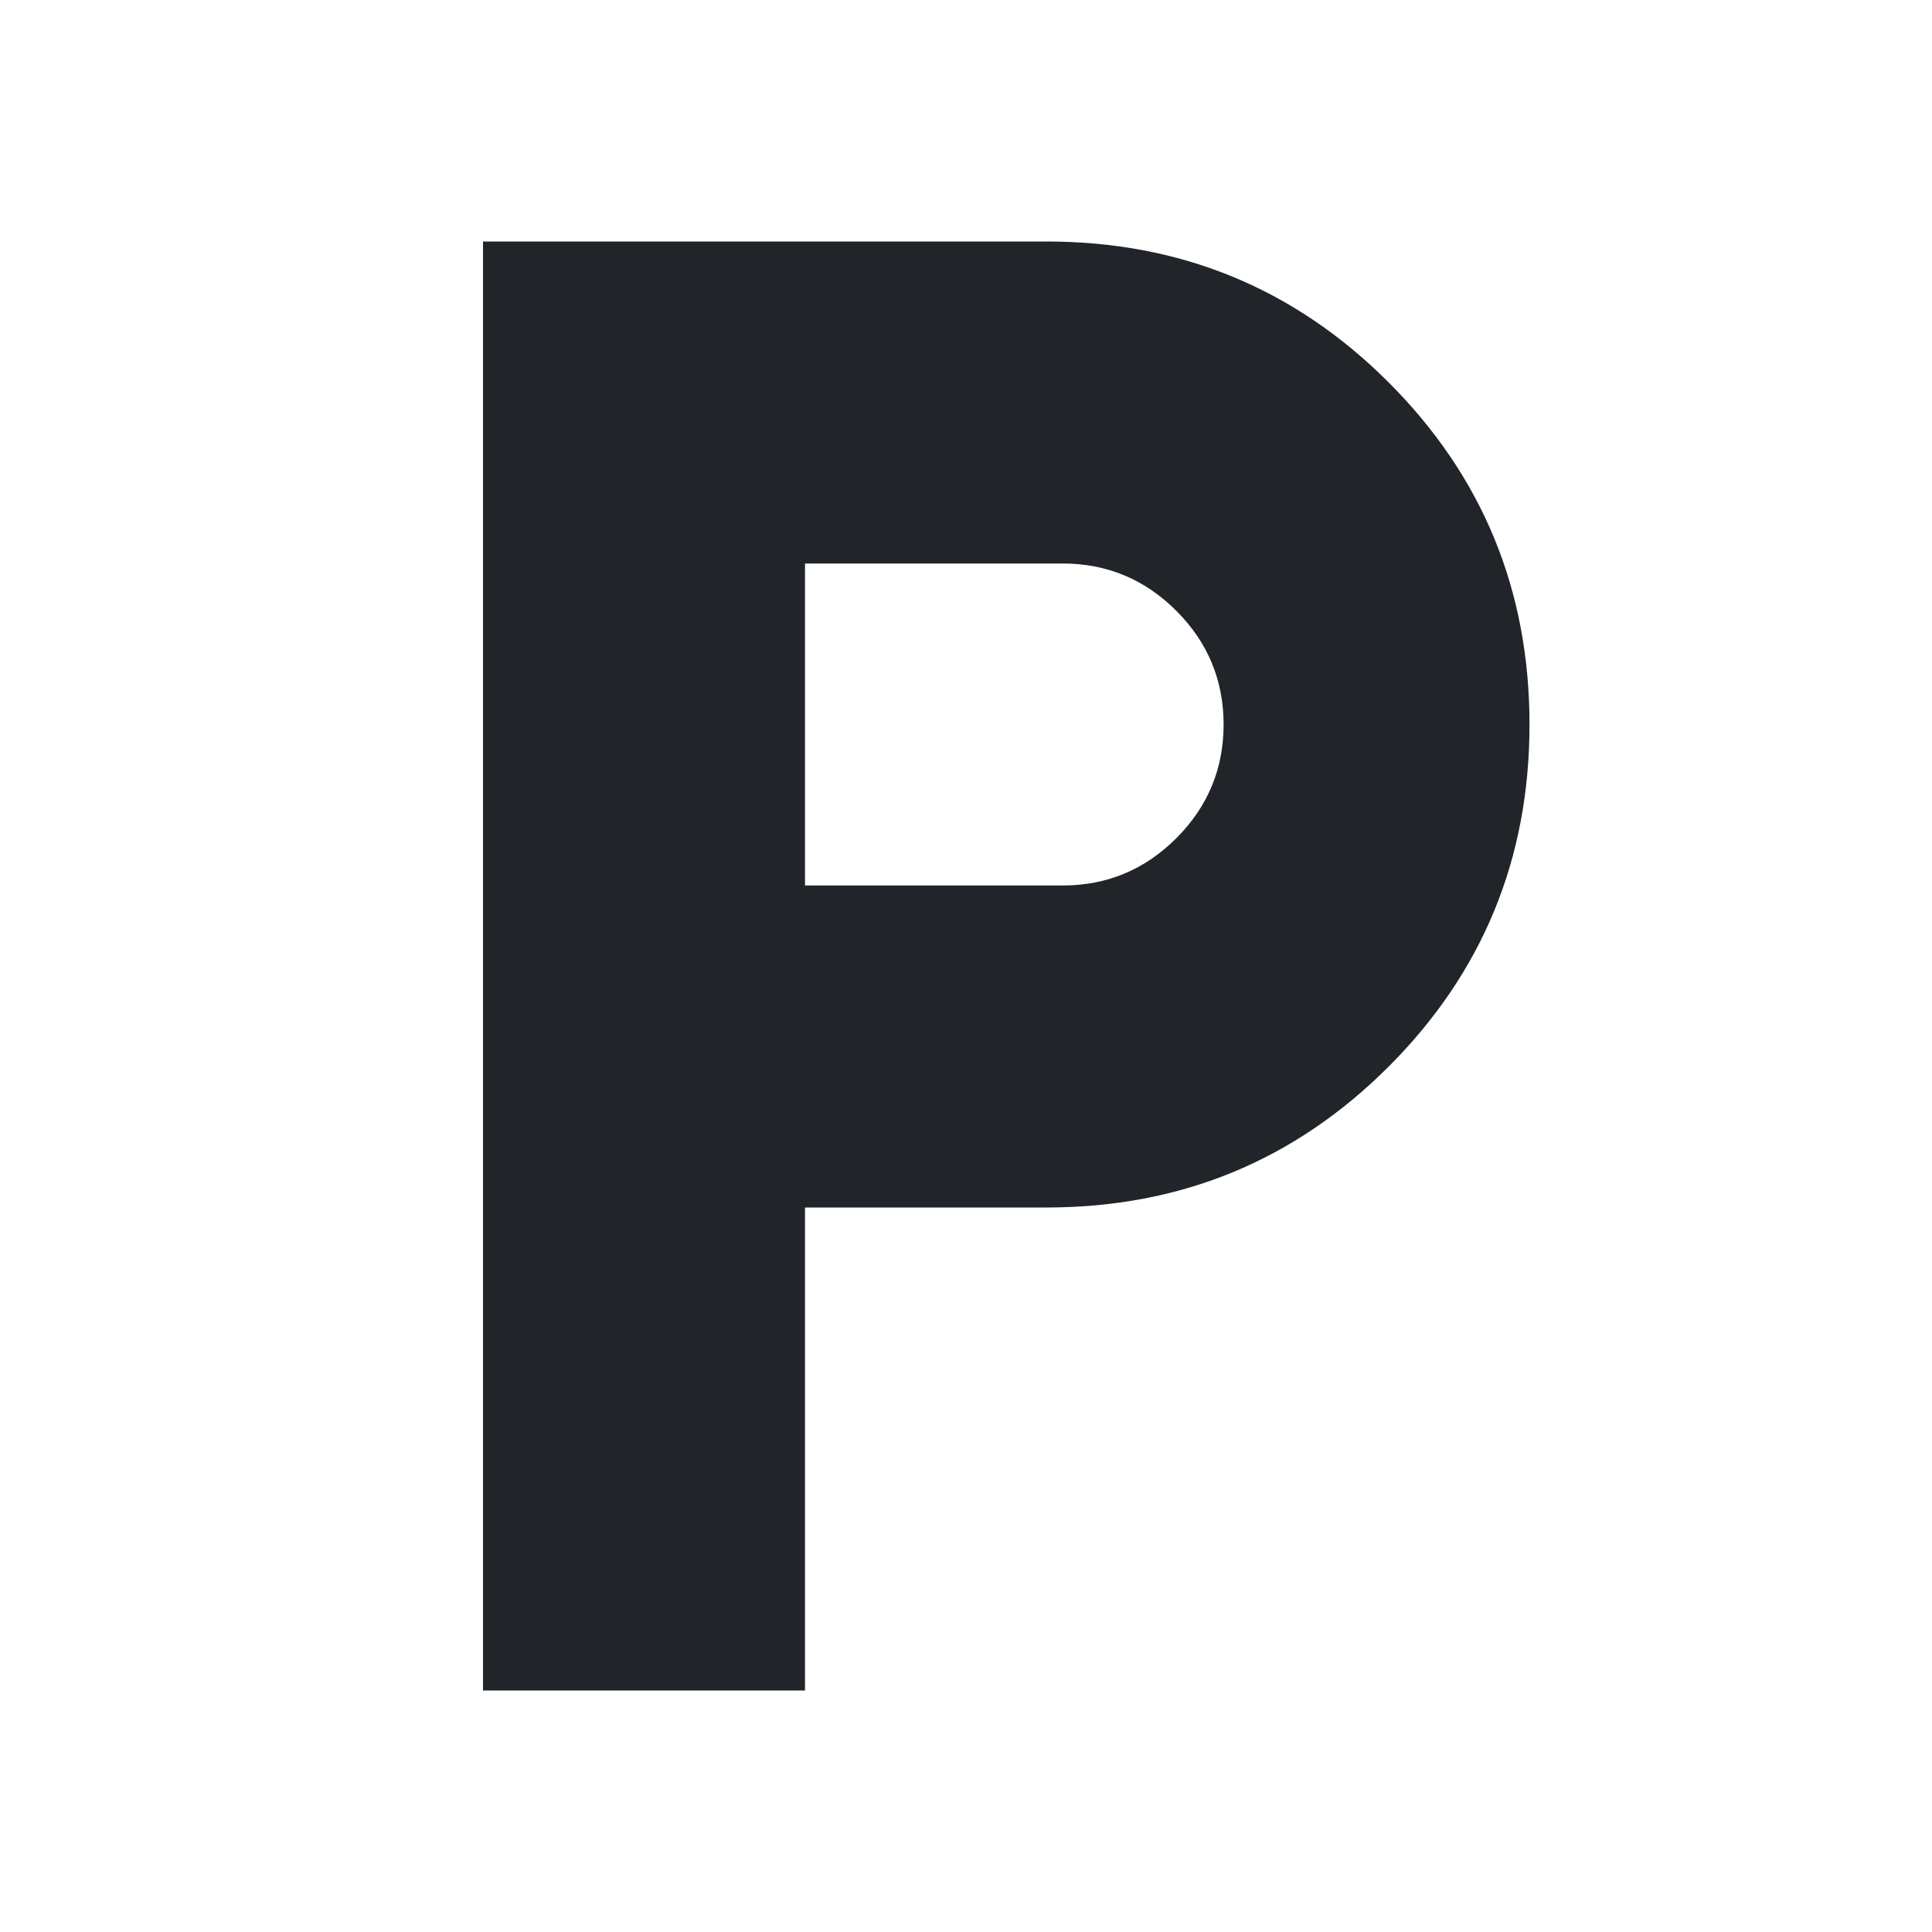 <svg width="24" height="24" viewBox="0 0 24 24" fill="none" xmlns="http://www.w3.org/2000/svg">
<path d="M6 21V3H13C14.667 3 16.083 3.583 17.25 4.75C18.417 5.917 19 7.333 19 9C19 10.667 18.417 12.083 17.25 13.25C16.083 14.417 14.667 15 13 15H10V21H6ZM10 11H13.2C13.75 11 14.221 10.804 14.613 10.412C15.004 10.021 15.2 9.55 15.2 9C15.2 8.45 15.004 7.979 14.613 7.588C14.221 7.196 13.75 7 13.2 7H10V11Z" fill="#212529"/>
</svg>
